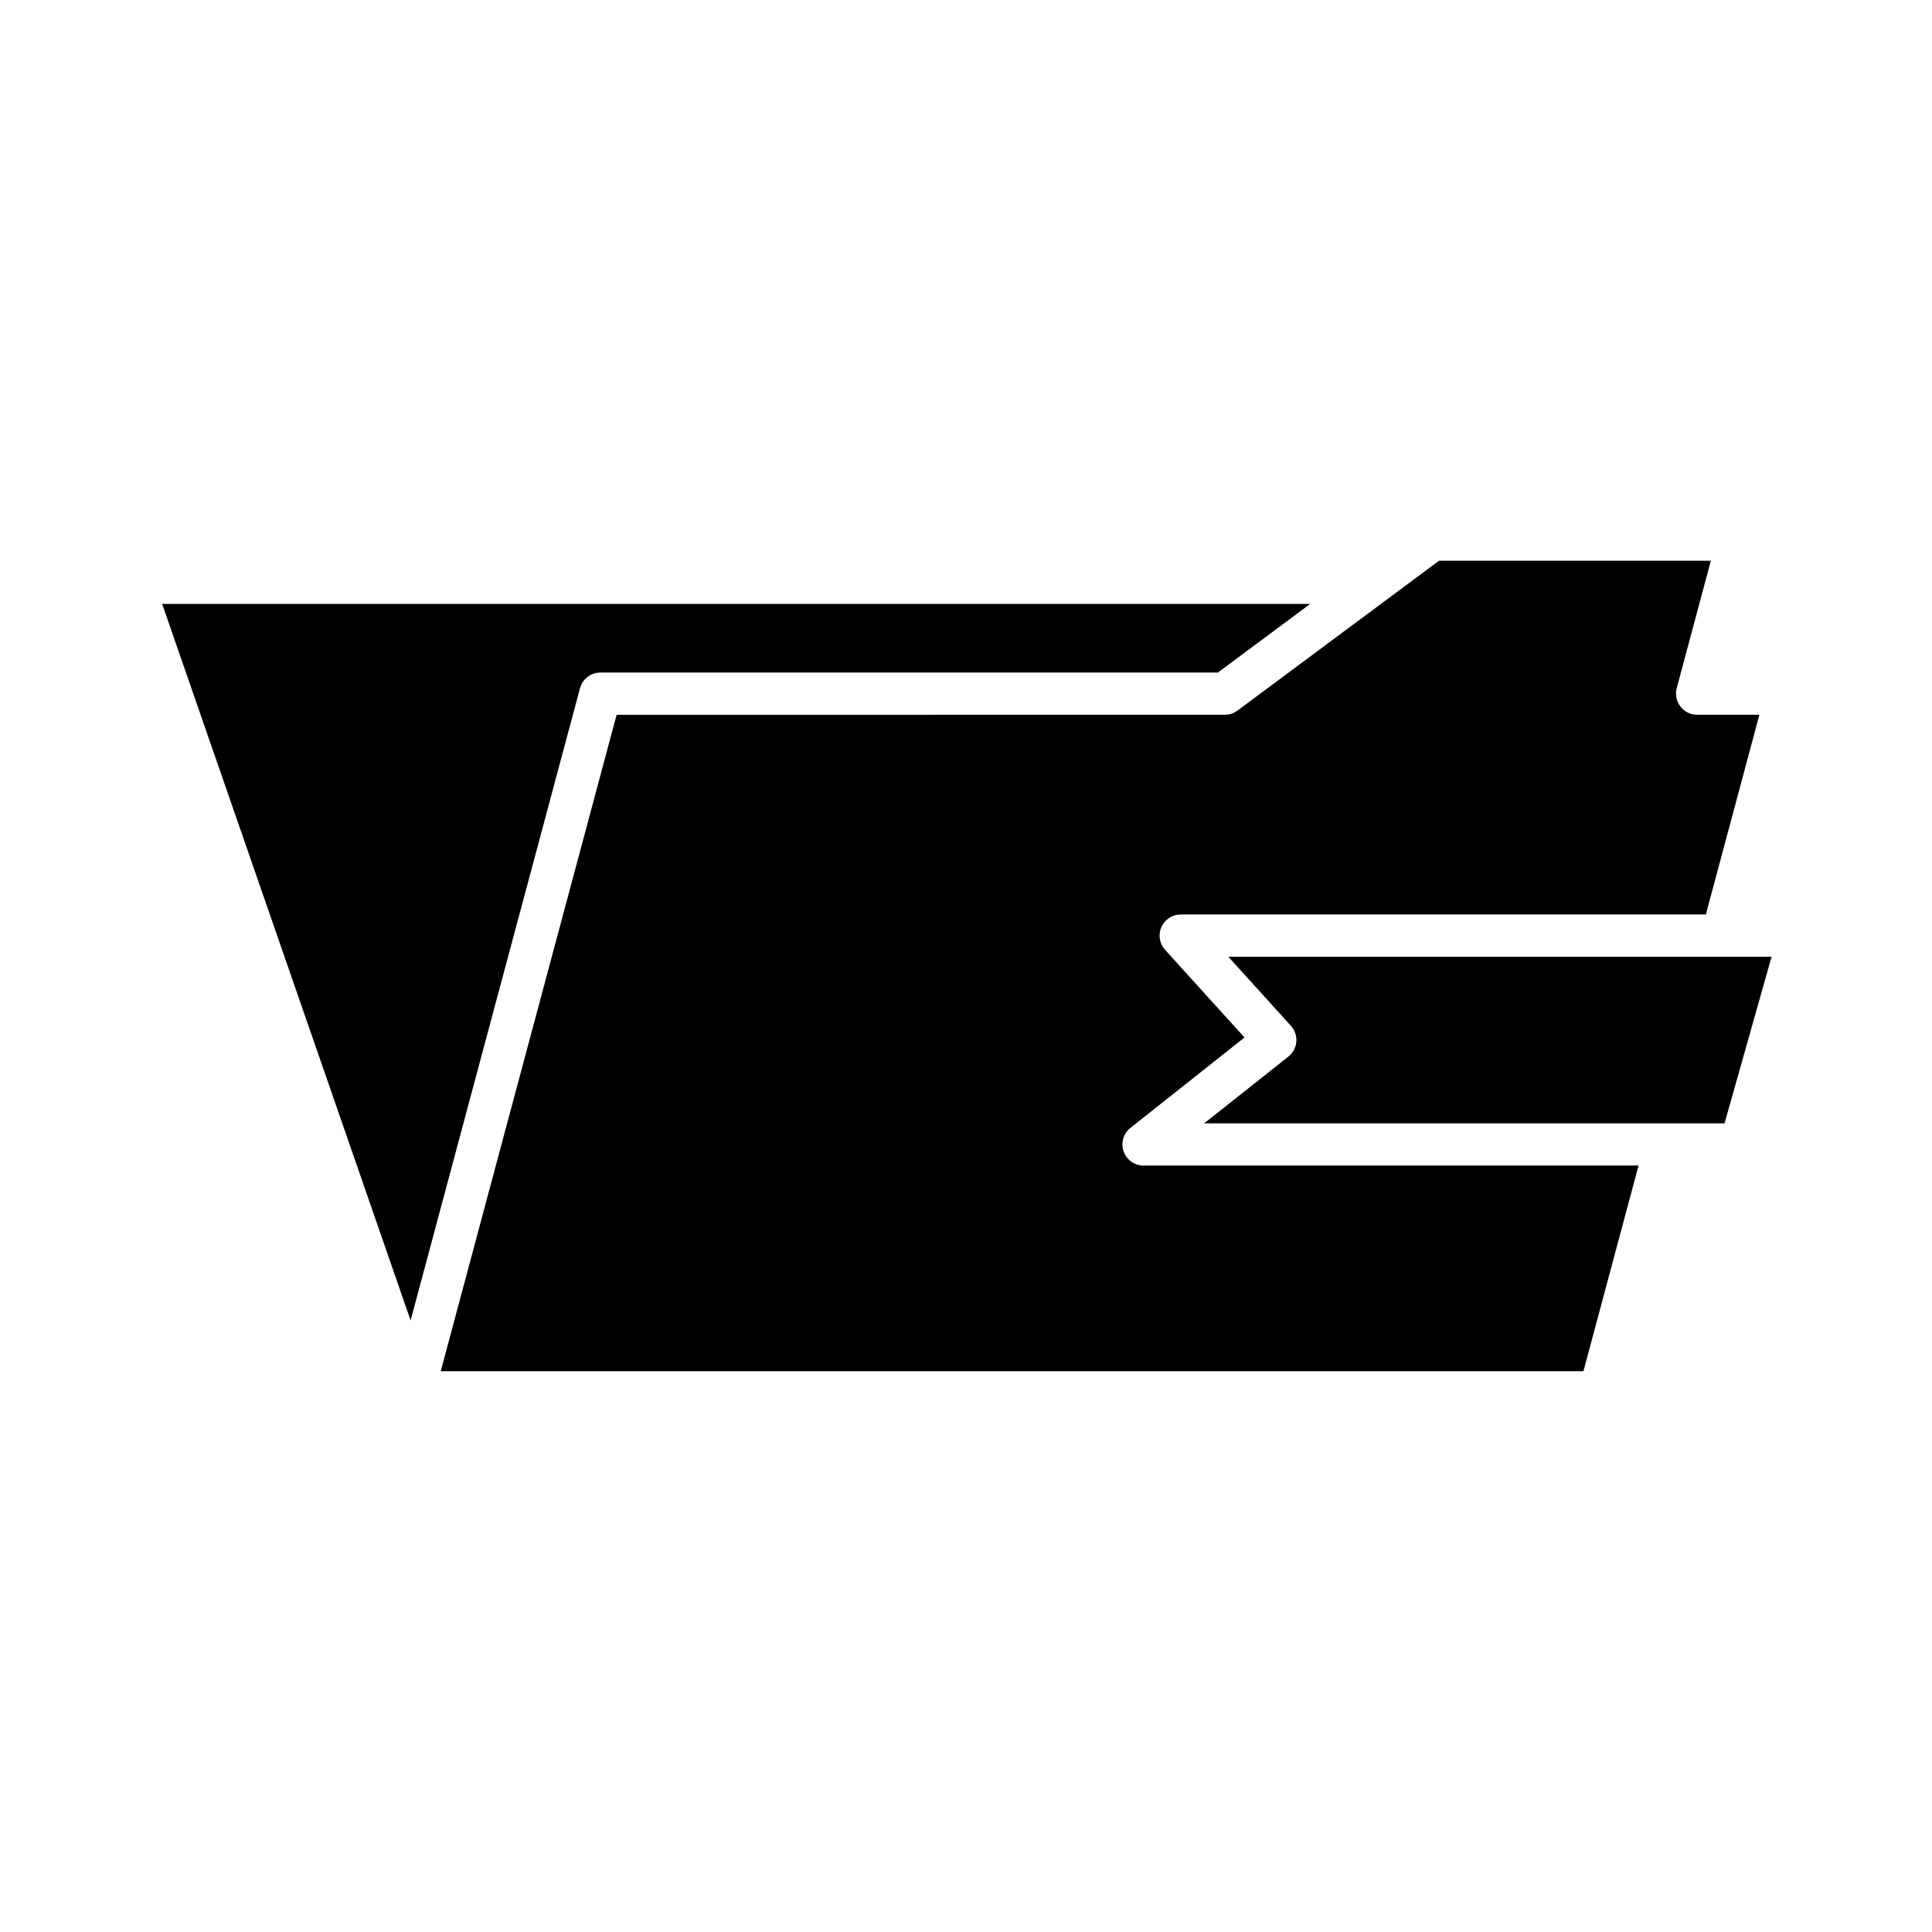 <?xml version="1.0" encoding="UTF-8"?>
<!-- Uploaded to: SVG Repo, www.svgrepo.com, Generator: SVG Repo Mixer Tools -->
<svg fill="#000000" width="800px" height="800px" version="1.1" viewBox="144 144 512 512" xmlns="http://www.w3.org/2000/svg">
 <g>
  <path d="m297.71 326.38c0.656-2.445 2.875-4.148 5.406-4.148l163.64-0.004 24.465-18.188h-304.25l65.844 189.89z"/>
  <path d="m597.39 292.61h-72.047l-53.402 39.703c-0.969 0.715-2.137 1.105-3.34 1.105l-161.19 0.004-46.613 173.96h302.83l14.605-54.496h-131.18c-2.383 0-4.504-1.508-5.285-3.754-0.781-2.25-0.059-4.75 1.809-6.231l30.227-23.957-21.051-23.242c-1.488-1.641-1.863-4.004-0.969-6.027 0.898-2.027 2.902-3.328 5.117-3.328h139.17l14.184-52.93h-16.5c-1.738 0-3.383-0.809-4.438-2.188-1.062-1.379-1.422-3.176-0.969-4.859z"/>
  <path d="m486.11 415.86c1.039 1.148 1.559 2.676 1.434 4.219-0.133 1.543-0.891 2.965-2.106 3.93l-22.316 17.688h137.9l12.465-44.148-143.97-0.004z"/>
 </g>
</svg>